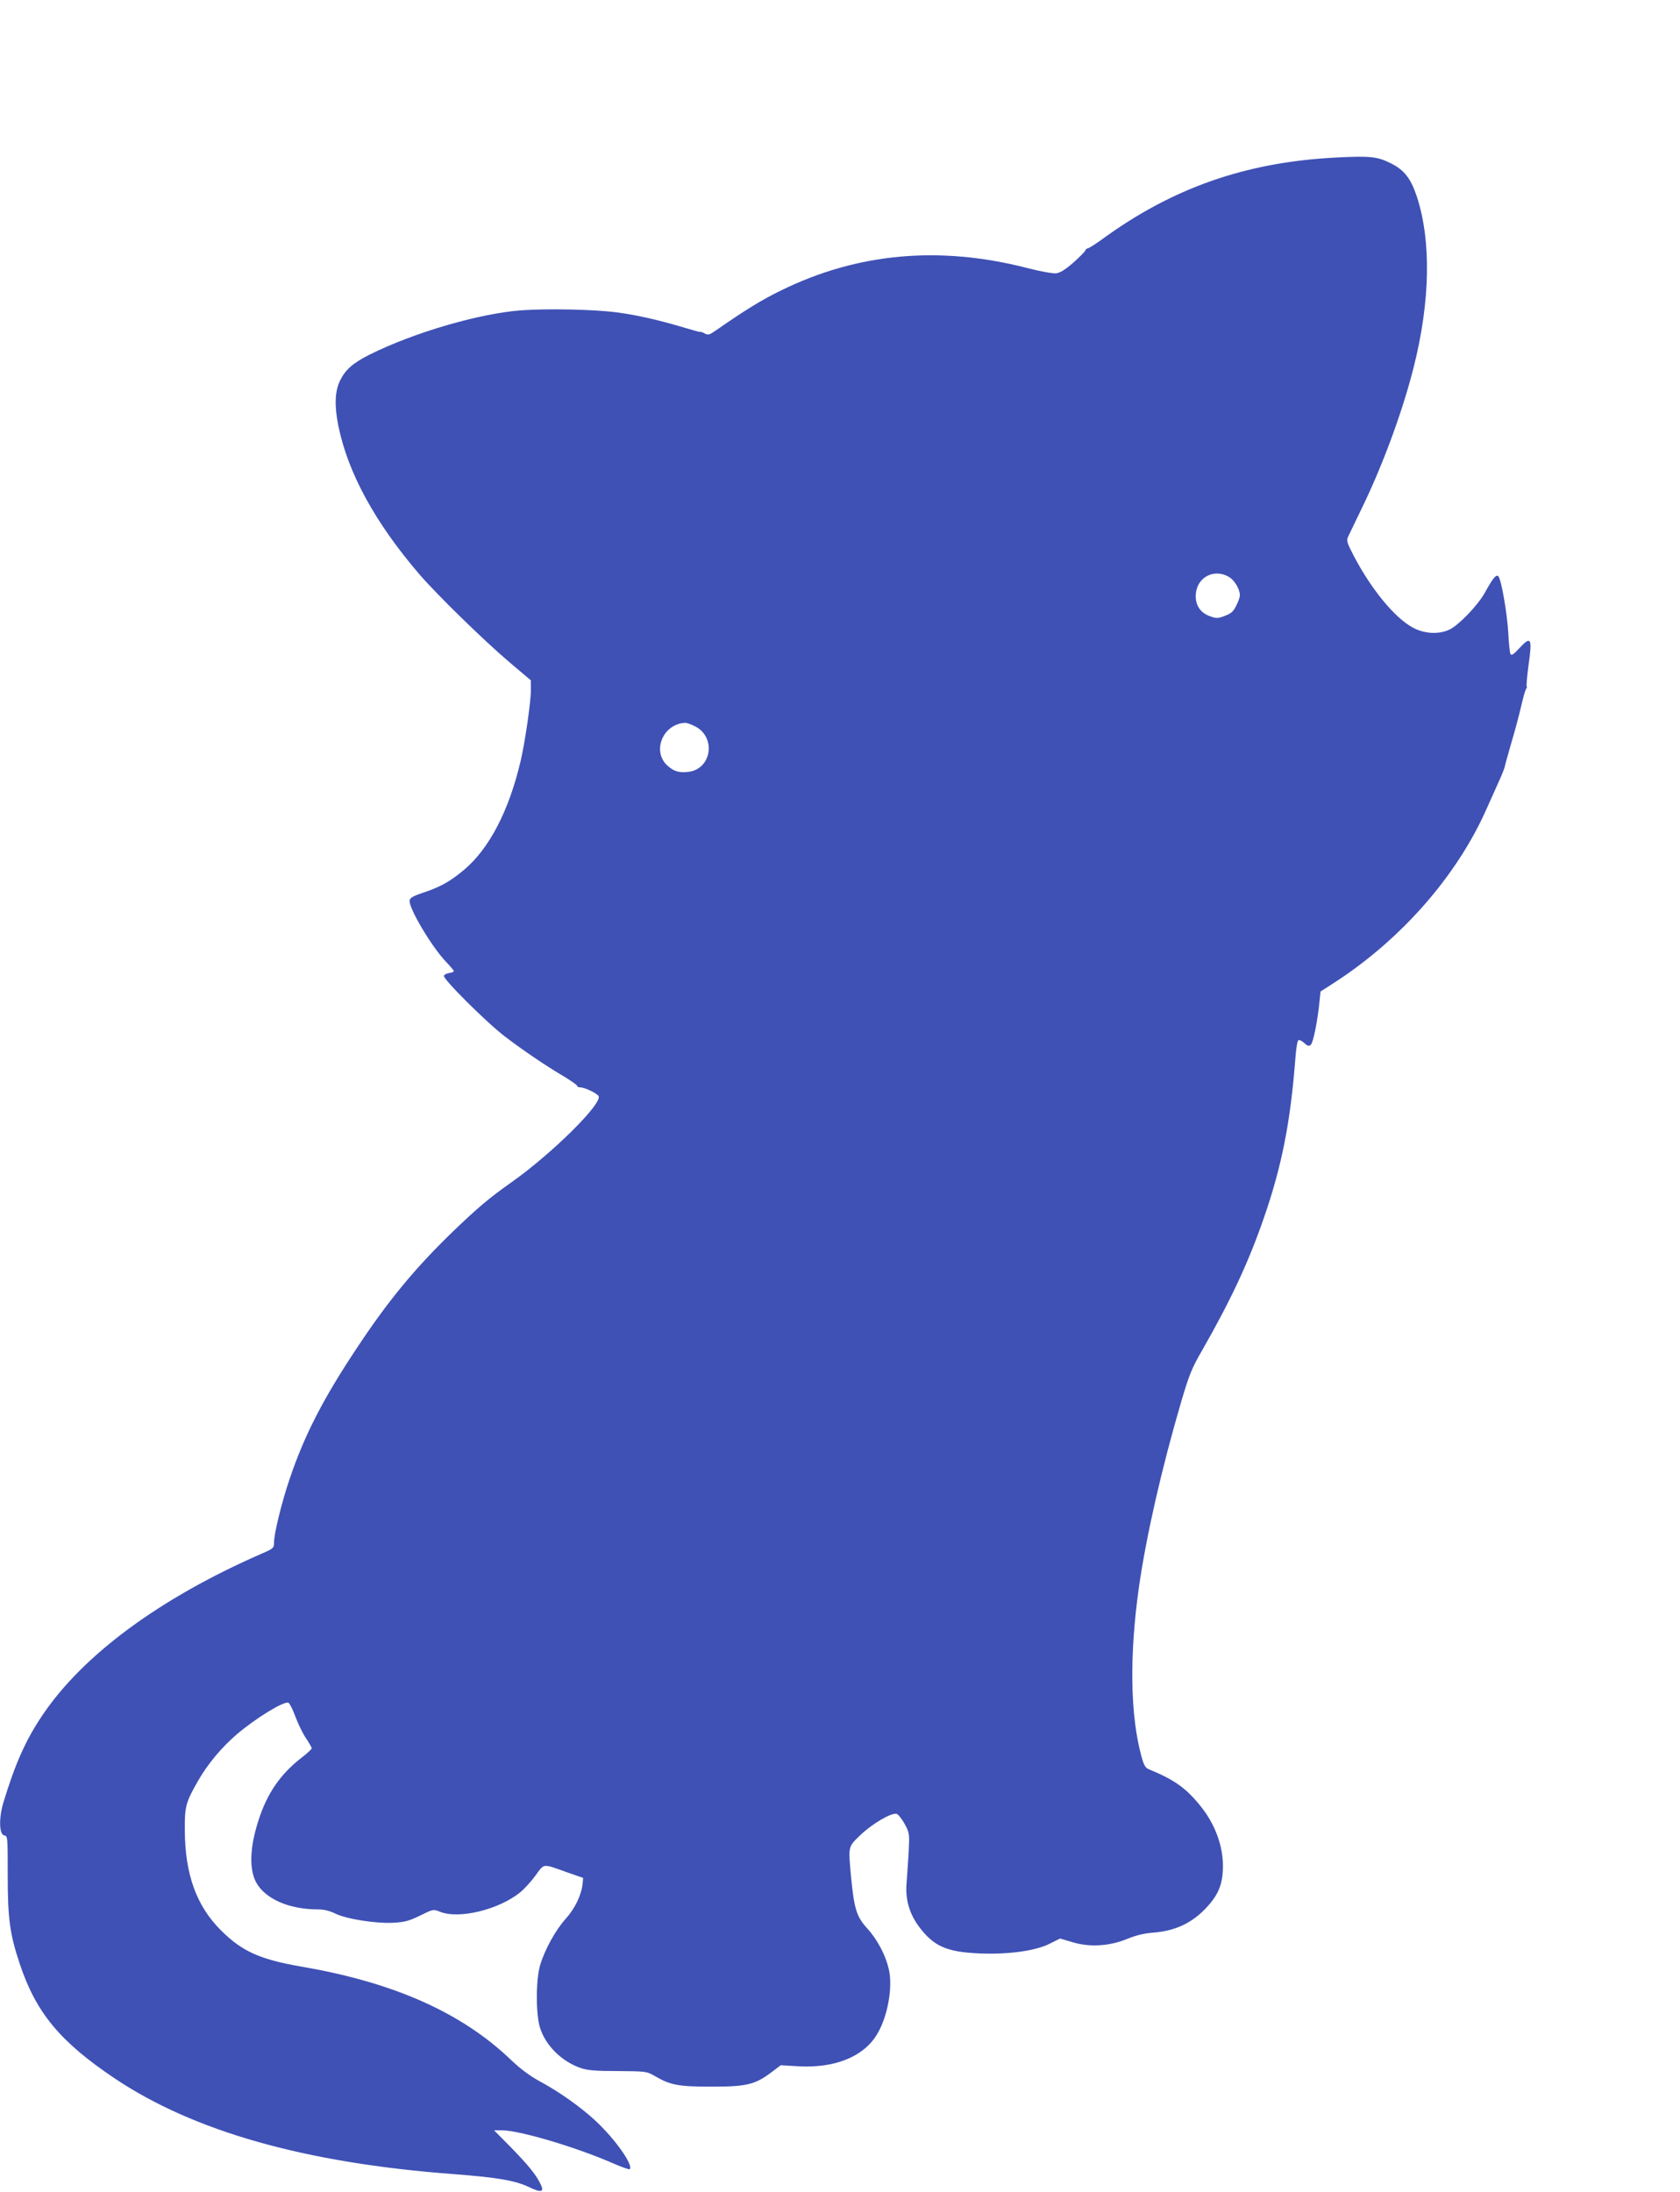 <?xml version="1.0" standalone="no"?>
<!DOCTYPE svg PUBLIC "-//W3C//DTD SVG 20010904//EN"
 "http://www.w3.org/TR/2001/REC-SVG-20010904/DTD/svg10.dtd">
<svg version="1.0" xmlns="http://www.w3.org/2000/svg"
 width="981pt" height="1280pt" viewBox="0 0 981 1280"
 preserveAspectRatio="xMidYMid meet">
<g transform="translate(0,1280) scale(0.1,-0.1)"
fill="#3f51b5" stroke="none">
<path d="M7800 11880 c-527 -27 -957 -178 -1371 -482 -37 -26 -71 -48 -77 -48
-5 0 -12 -6 -15 -13 -3 -8 -34 -39 -70 -71 -46 -40 -76 -59 -100 -62 -20 -2
-93 11 -173 32 -510 130 -986 87 -1431 -131 -112 -54 -214 -117 -382 -234 -37
-26 -46 -29 -65 -19 -11 7 -24 11 -28 10 -3 -1 -44 10 -90 24 -150 45 -281 75
-398 90 -128 17 -401 23 -555 12 -245 -18 -629 -130 -887 -259 -97 -49 -140
-86 -172 -151 -31 -62 -34 -148 -10 -266 56 -274 214 -564 474 -867 105 -121
377 -387 527 -514 l123 -104 0 -56 c0 -69 -34 -305 -60 -415 -68 -291 -184
-513 -331 -636 -80 -67 -137 -99 -233 -131 -62 -21 -82 -31 -84 -47 -7 -43
128 -270 212 -358 25 -26 46 -51 46 -55 0 -4 -12 -9 -27 -11 -14 -2 -28 -9
-31 -16 -6 -19 250 -274 358 -356 109 -83 242 -173 348 -235 39 -24 72 -47 72
-52 0 -5 9 -9 20 -9 24 0 95 -34 105 -50 26 -42 -273 -338 -510 -505 -129 -91
-201 -152 -349 -295 -215 -209 -369 -395 -551 -670 -197 -296 -308 -511 -394
-767 -45 -132 -91 -318 -91 -371 0 -32 -4 -35 -73 -65 -593 -259 -1044 -591
-1282 -947 -96 -143 -157 -281 -225 -505 -28 -92 -25 -189 5 -193 20 -3 20
-10 20 -230 0 -256 12 -345 70 -519 95 -286 236 -456 555 -670 461 -309 1110
-493 1970 -558 263 -20 368 -38 448 -76 75 -36 93 -30 66 22 -27 54 -71 107
-173 212 l-96 97 47 0 c101 0 434 -99 646 -192 51 -22 95 -38 99 -35 23 23
-85 176 -200 283 -86 80 -214 171 -332 234 -51 28 -109 71 -160 120 -287 276
-684 453 -1220 545 -248 43 -351 89 -476 214 -142 142 -208 325 -210 581 -1
141 5 164 77 290 56 98 135 193 225 271 111 95 276 196 303 186 7 -3 25 -38
40 -79 15 -41 42 -97 61 -126 19 -28 35 -56 35 -61 0 -5 -26 -30 -59 -55 -123
-95 -201 -208 -251 -364 -51 -156 -56 -283 -16 -361 51 -98 192 -161 363 -161
34 0 68 -8 100 -24 65 -32 235 -59 338 -54 69 4 92 10 158 42 77 38 77 38 117
22 110 -44 342 12 468 114 22 18 62 61 88 97 54 73 39 72 184 20 l95 -33 -3
-34 c-7 -66 -44 -144 -99 -205 -60 -67 -122 -180 -149 -270 -25 -82 -26 -287
-1 -365 32 -105 129 -200 240 -237 40 -13 89 -17 217 -17 160 -1 166 -2 210
-27 94 -55 139 -64 335 -64 206 0 254 12 351 85 l53 40 103 -6 c209 -12 376
54 455 180 65 101 98 280 73 387 -19 82 -66 172 -126 238 -62 68 -76 113 -94
296 -17 188 -20 178 57 252 68 64 176 128 208 121 9 -1 30 -28 47 -58 29 -54
29 -57 24 -165 -4 -60 -9 -141 -12 -178 -9 -95 15 -180 71 -256 86 -116 162
-150 355 -158 169 -7 327 15 410 57 l60 30 71 -21 c101 -31 216 -24 319 18 51
21 99 33 150 37 133 10 231 56 317 149 70 76 94 138 94 242 0 119 -48 247
-132 350 -84 104 -153 153 -300 213 -20 8 -29 23 -42 69 -68 242 -73 597 -16
998 42 293 131 686 245 1075 48 163 63 200 125 307 166 291 270 513 358 768
107 307 158 571 186 947 4 49 11 91 17 94 5 3 20 -4 33 -16 20 -18 27 -21 39
-11 14 12 39 134 51 253 l6 58 87 56 c390 254 713 625 884 1014 26 58 59 132
74 165 15 33 28 67 30 75 1 8 18 69 37 135 20 66 46 163 58 215 12 52 25 100
30 106 5 6 6 13 4 16 -3 3 2 60 11 127 22 155 14 169 -53 97 -34 -37 -47 -46
-53 -35 -4 8 -10 64 -13 126 -7 117 -41 311 -58 328 -13 12 -31 -10 -79 -97
-42 -74 -149 -186 -205 -214 -62 -30 -147 -26 -215 11 -106 57 -243 224 -345
419 -41 79 -44 89 -32 114 7 15 42 88 78 162 122 250 239 567 304 826 97 385
103 738 18 997 -36 107 -73 154 -153 194 -79 39 -118 43 -320 33z m-622 -2450
c32 -20 62 -71 62 -107 0 -9 -9 -36 -21 -59 -16 -34 -29 -46 -66 -60 -41 -16
-50 -16 -86 -3 -60 20 -90 69 -84 133 9 98 110 148 195 96z m-3118 -872 c122
-63 96 -247 -38 -265 -53 -7 -84 1 -121 33 -97 82 -33 246 99 253 9 1 36 -9
60 -21z"/>
</g>
</svg>

